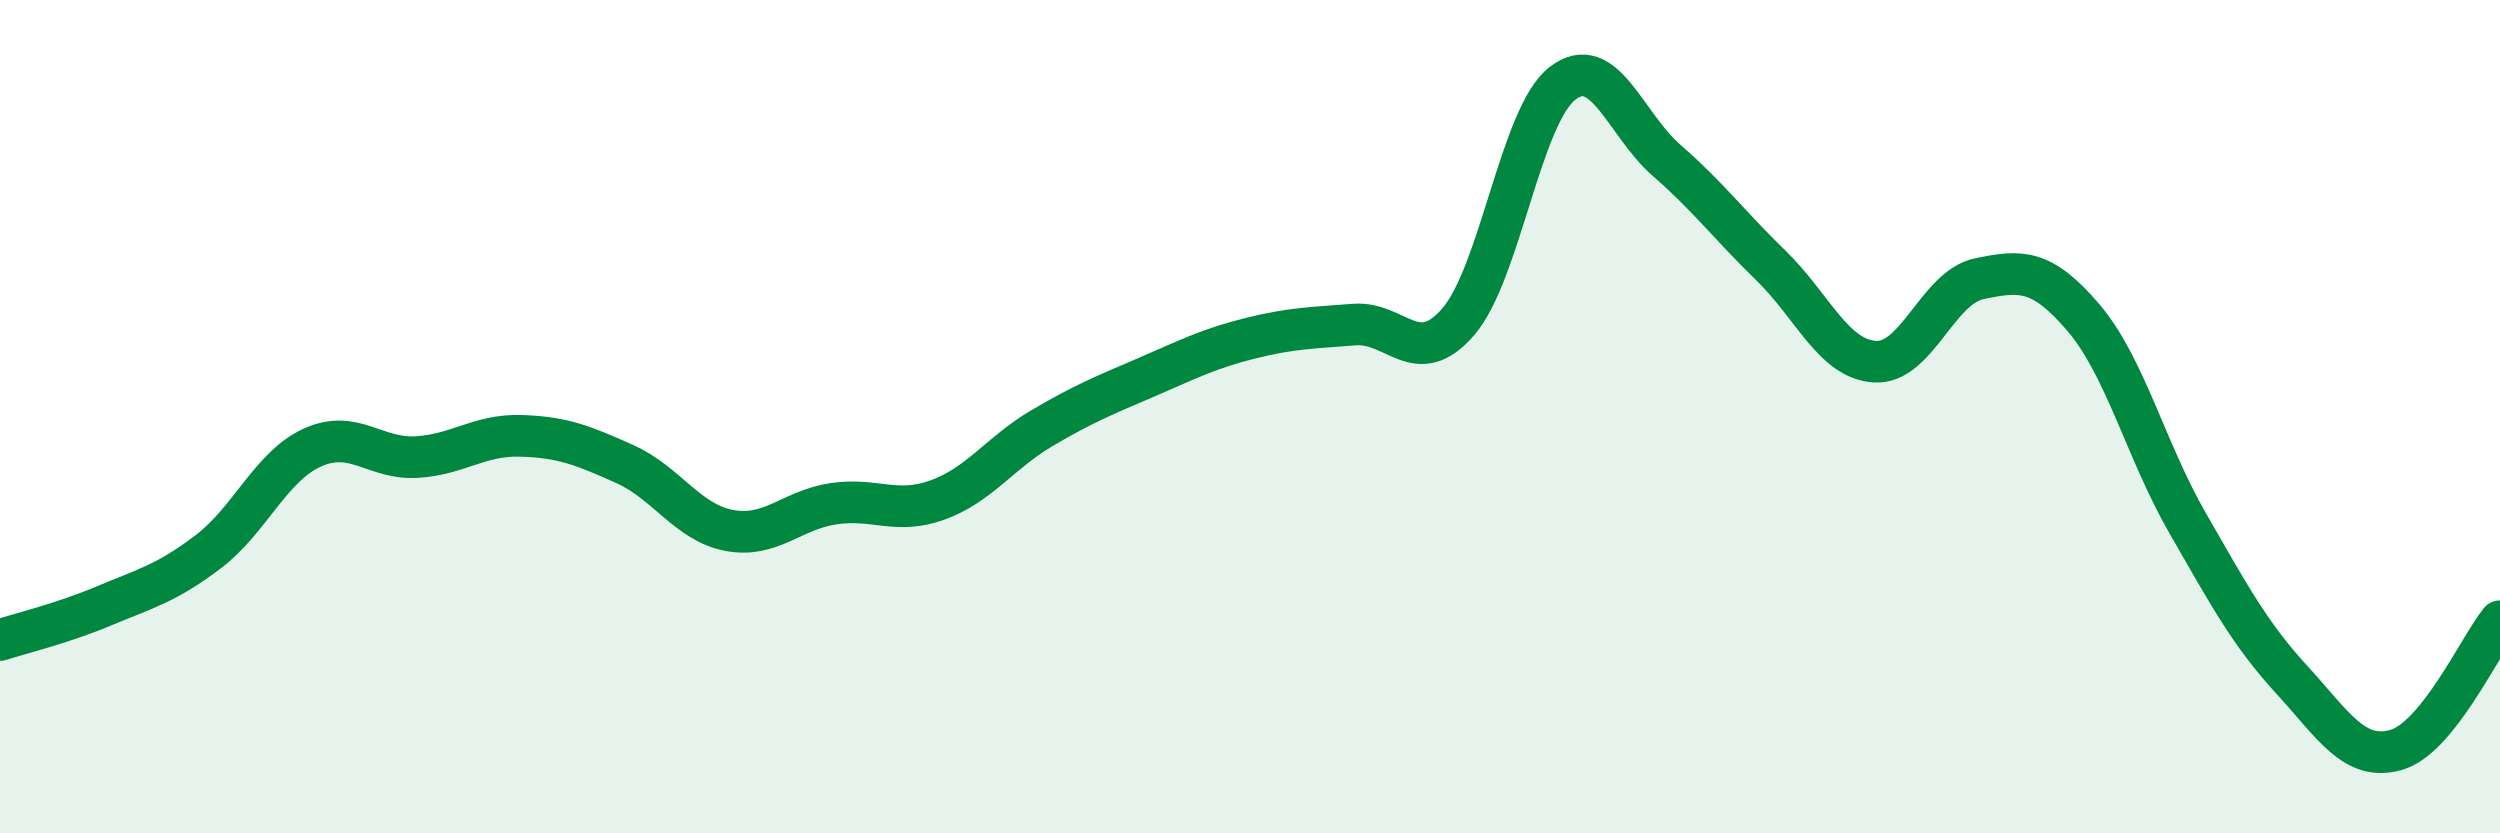 
    <svg width="60" height="20" viewBox="0 0 60 20" xmlns="http://www.w3.org/2000/svg">
      <path
        d="M 0,15.36 C 0.5,15.2 1.5,14.96 2.5,14.54 C 3.5,14.12 4,14 5,13.24 C 6,12.48 6.5,11.19 7.5,10.74 C 8.5,10.29 9,11.03 10,10.97 C 11,10.91 11.5,10.43 12.5,10.46 C 13.5,10.49 14,10.69 15,11.14 C 16,11.59 16.5,12.54 17.5,12.73 C 18.5,12.92 19,12.24 20,12.09 C 21,11.94 21.5,12.36 22.5,12 C 23.5,11.64 24,10.87 25,10.28 C 26,9.69 26.5,9.49 27.5,9.06 C 28.5,8.63 29,8.37 30,8.12 C 31,7.87 31.5,7.87 32.5,7.79 C 33.5,7.71 34,8.88 35,7.72 C 36,6.56 36.5,2.77 37.5,2 C 38.5,1.23 39,2.98 40,3.85 C 41,4.72 41.5,5.4 42.5,6.37 C 43.5,7.34 44,8.62 45,8.68 C 46,8.74 46.5,6.9 47.5,6.69 C 48.5,6.48 49,6.45 50,7.62 C 51,8.79 51.5,10.81 52.5,12.55 C 53.5,14.29 54,15.22 55,16.31 C 56,17.4 56.5,18.28 57.5,18 C 58.5,17.72 59.5,15.53 60,14.91L60 20L0 20Z"
        fill="#008740"
        opacity="0.1"
        stroke-linecap="round"
        stroke-linejoin="round"
      />
      <path
        d="M 0,15.36 C 0.5,15.2 1.5,14.96 2.5,14.54 C 3.5,14.12 4,14 5,13.24 C 6,12.48 6.5,11.19 7.5,10.74 C 8.5,10.29 9,11.03 10,10.97 C 11,10.91 11.5,10.43 12.5,10.46 C 13.5,10.49 14,10.69 15,11.14 C 16,11.59 16.5,12.54 17.5,12.73 C 18.5,12.92 19,12.24 20,12.09 C 21,11.94 21.5,12.36 22.5,12 C 23.5,11.64 24,10.87 25,10.28 C 26,9.69 26.5,9.49 27.5,9.06 C 28.5,8.63 29,8.37 30,8.12 C 31,7.87 31.5,7.87 32.5,7.79 C 33.5,7.71 34,8.88 35,7.72 C 36,6.56 36.5,2.77 37.5,2 C 38.5,1.23 39,2.98 40,3.85 C 41,4.72 41.5,5.4 42.5,6.37 C 43.5,7.34 44,8.62 45,8.68 C 46,8.74 46.5,6.9 47.5,6.69 C 48.5,6.48 49,6.45 50,7.62 C 51,8.79 51.5,10.81 52.5,12.55 C 53.5,14.29 54,15.22 55,16.31 C 56,17.4 56.5,18.28 57.5,18 C 58.5,17.72 59.5,15.53 60,14.91"
        stroke="#008740"
        stroke-width="1"
        fill="none"
        stroke-linecap="round"
        stroke-linejoin="round"
      />
    </svg>
  